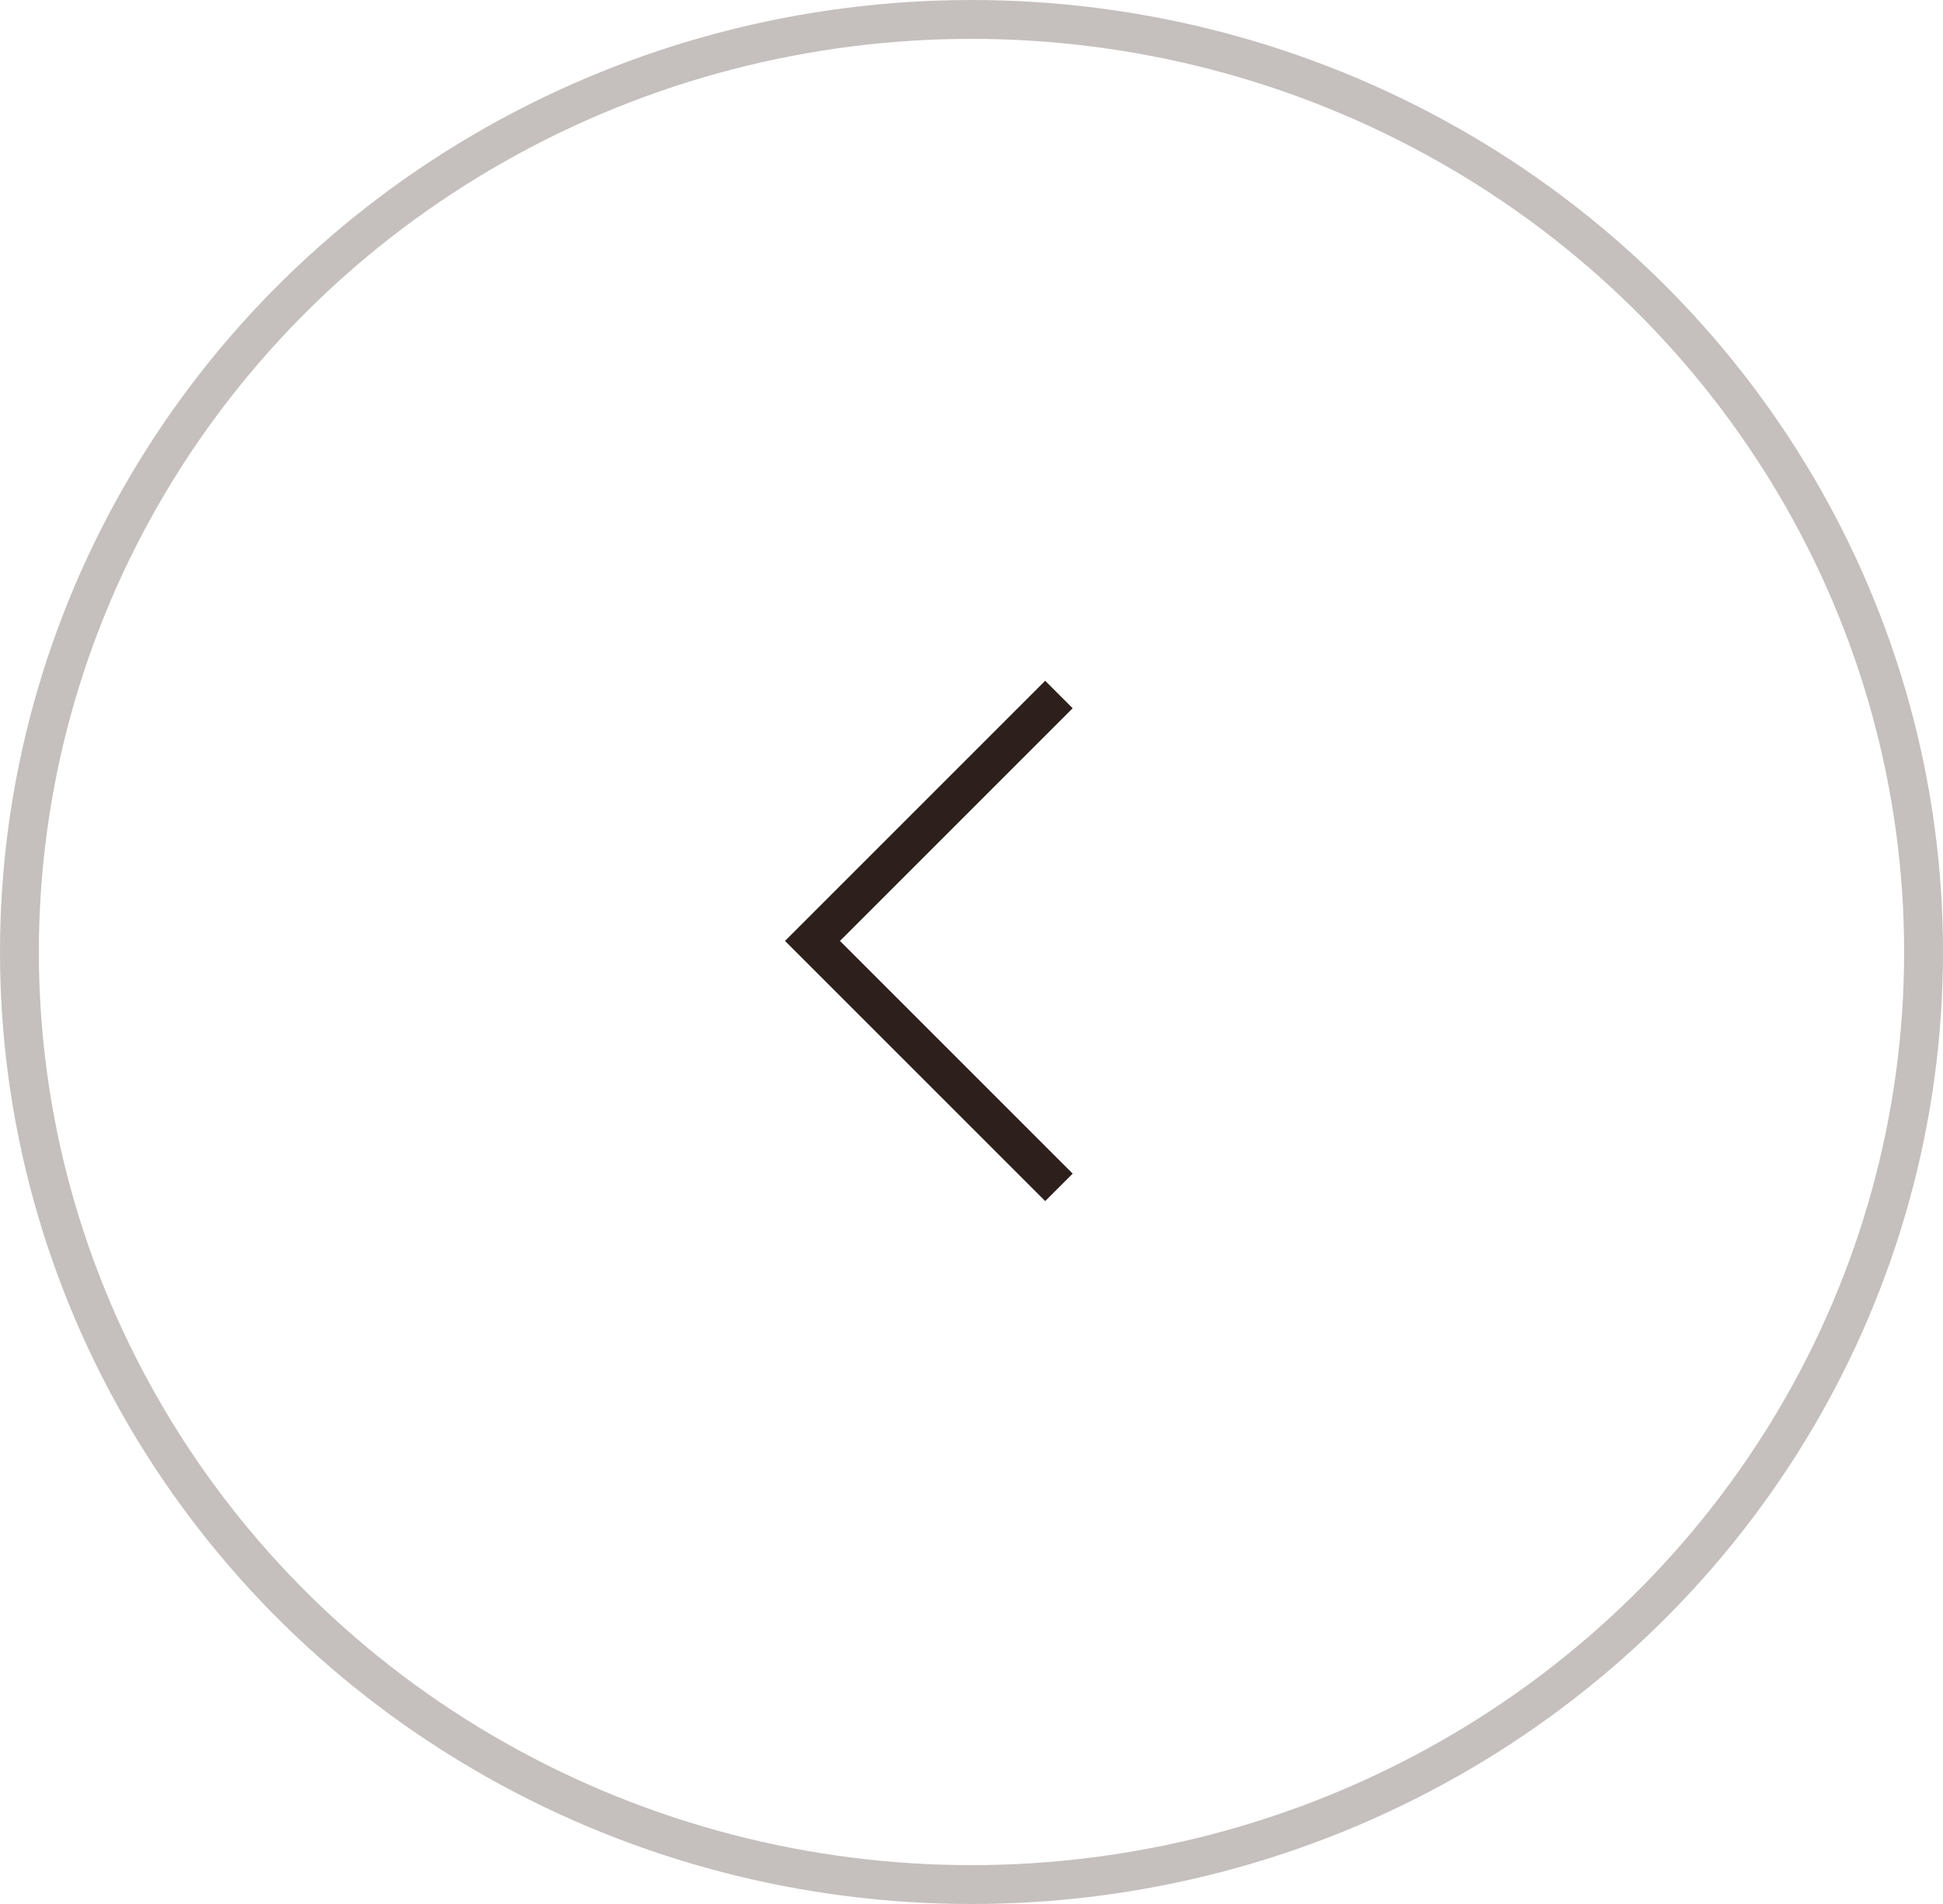 <svg id="グループ_106" data-name="グループ 106" xmlns="http://www.w3.org/2000/svg" width="50" height="49" viewBox="0 0 50 49">
  <g id="楕円形_22" data-name="楕円形 22" fill="none" stroke="#c5bfbd" stroke-width="1">
    <ellipse cx="25" cy="24.5" rx="25" ry="24.5" stroke="none"/>
    <ellipse cx="25" cy="24.5" rx="24.5" ry="24" fill="none"/>
  </g>
  <path id="パス_27546" data-name="パス 27546" d="M912.9,829l-6.342,6.342,6.342,6.342" transform="translate(-885.65 -811.127)" fill="none" stroke="#2d201c" stroke-width="1"/>
</svg>
